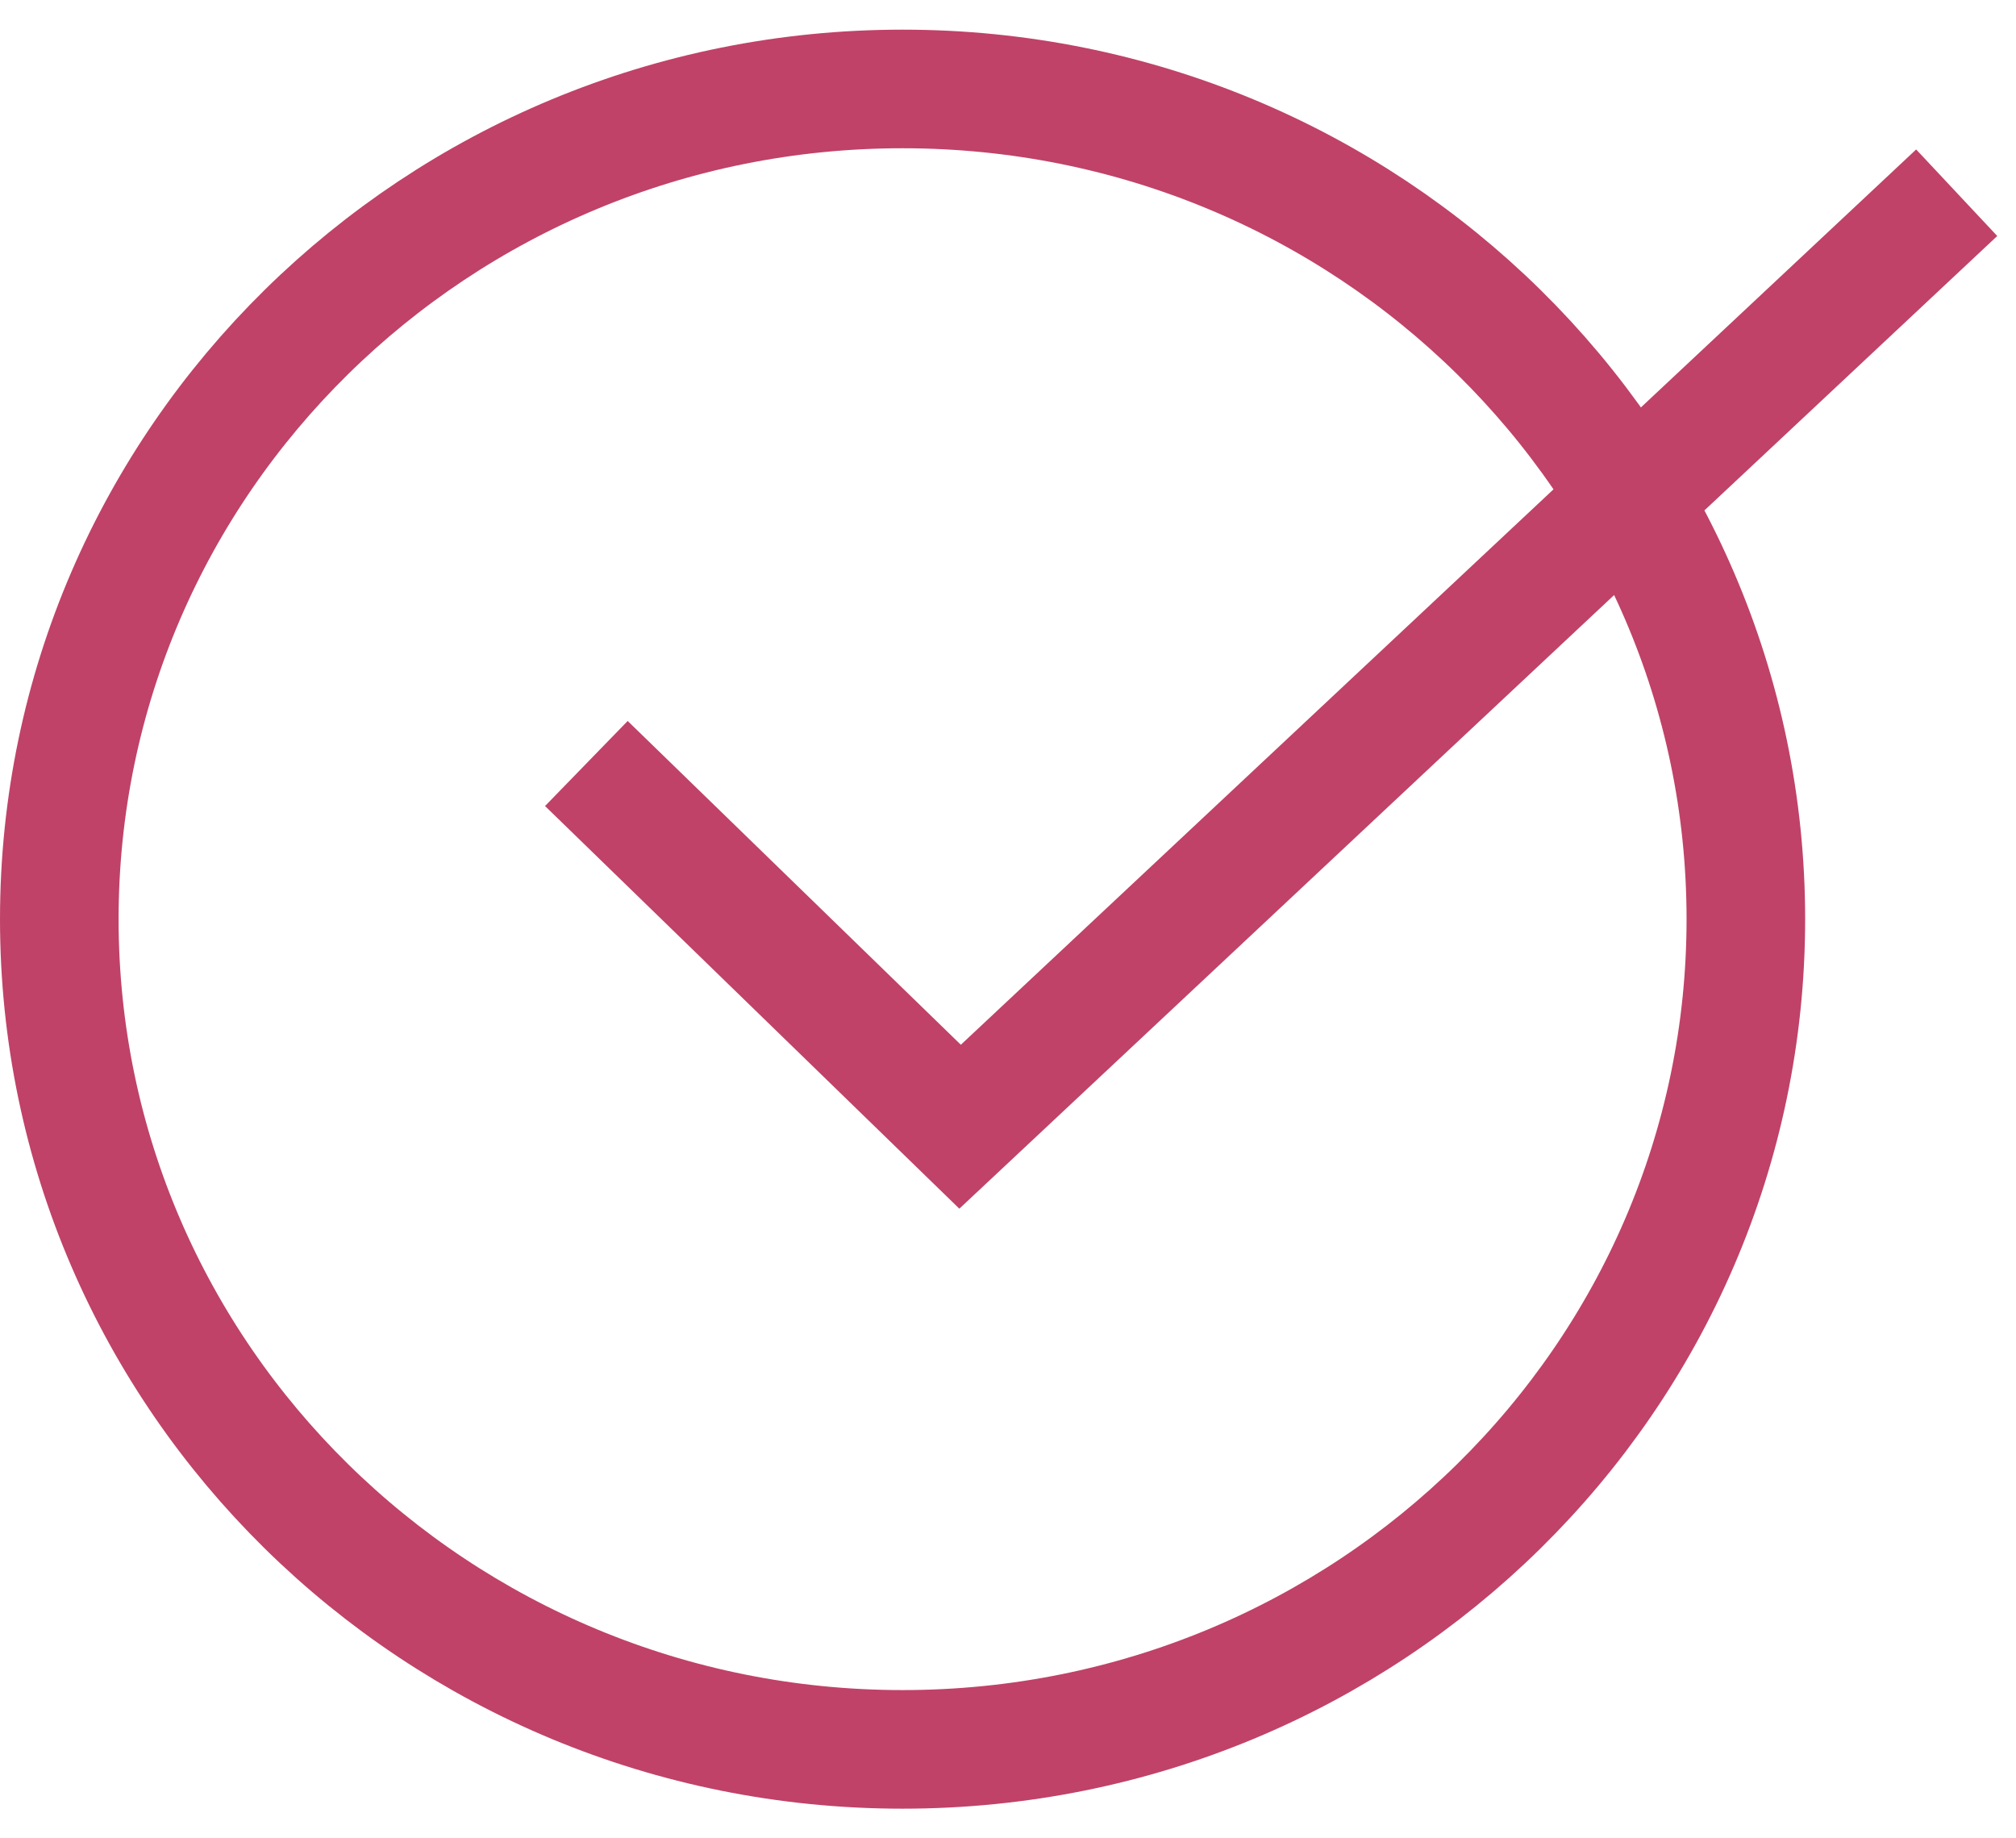 <?xml version="1.0" encoding="UTF-8"?>
<svg xmlns="http://www.w3.org/2000/svg" width="34" height="31" viewBox="0 0 34 31" fill="none">
  <path d="M9.889 12.875L16.192 19L33 3.25M29.444 15.5C29.444 23.232 23.077 29.5 15.222 29.5C7.368 29.5 1 23.232 1 15.5C1 7.768 7.368 1.5 15.222 1.5C23.077 1.5 29.444 7.768 29.444 15.5Z" stroke="#C04268" stroke-width="2"></path>
</svg>
